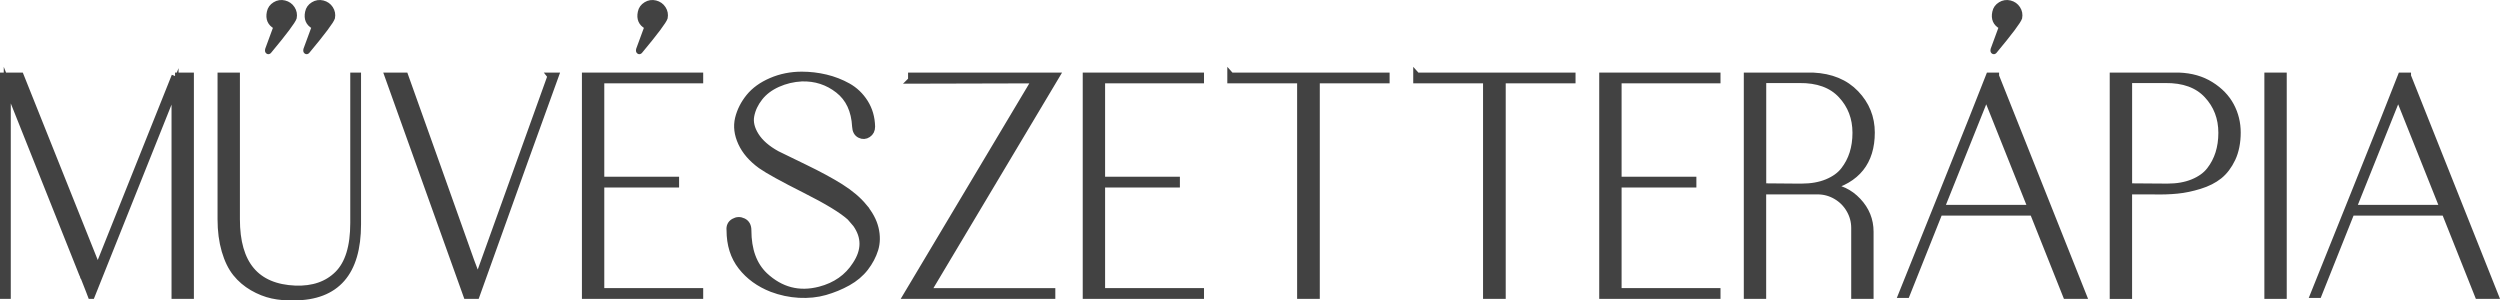 <?xml version="1.0" encoding="UTF-8"?> <svg xmlns="http://www.w3.org/2000/svg" id="Réteg_2" data-name="Réteg 2" viewBox="0 0 712.25 85.6"><defs><style> .cls-1, .cls-2 { fill: #424242; stroke: #424242; stroke-miterlimit: 10; } .cls-2 { stroke-width: 2px; } </style></defs><g id="a"><g><g><path class="cls-2" d="m49.87,21.68h4.37v62.47h-4.37V24.61l-23.81,59.54h-.09l-.54-1.42-1.43-3.64-.18-.27-.09-.36-.18-.36L2.07,24.25v59.89h-1.07V21.68h4.82l22.03,55.09,22.03-55.09Z"></path><path class="cls-2" d="m100.79,21.68h1.07v42.21c0,13.74-6.03,20.65-18.1,20.7-2.2.06-4.25-.12-6.15-.53-1.9-.41-3.78-1.16-5.62-2.22-1.84-1.07-3.42-2.41-4.73-4.04-1.31-1.63-2.35-3.76-3.12-6.4-.77-2.64-1.16-5.61-1.16-8.93V21.68h4.37v40.79c0,12.8,5.59,19.43,16.77,19.9,5.11.18,9.17-1.23,12.17-4.22,3-2.99,4.5-7.86,4.5-14.62V21.68Z"></path><path class="cls-2" d="m156.98,21.68h1.16c-4.04,11.08-11.53,31.9-22.47,62.47h-2.68l-22.38-62.47h4.73c2.08,5.81,5.22,14.59,9.41,26.35,4.19,11.76,7.33,20.57,9.41,26.44l1.78,4.71v.18c.06.12.12.24.18.36l20.87-58.03Z"></path><path class="cls-2" d="m199.34,22.74h-28.18v28.61h21.31v1.07h-21.31v30.66h28.18v1.07h-32.55V21.68h32.55v1.07Z"></path><path class="cls-2" d="m246.06,59c1.66,1.96,2.75,3.98,3.26,6.09.5,2.1.47,4.07-.09,5.91-.57,1.84-1.49,3.58-2.76,5.24-1.28,1.66-2.93,3.05-4.95,4.18-2.02,1.13-4.18,2.01-6.47,2.67-2.29.65-4.76.9-7.4.76-2.65-.15-5.22-.7-7.71-1.64-3.63-1.42-6.53-3.52-8.7-6.31-2.17-2.78-3.25-6.22-3.25-10.31-.12-1.07.25-1.85,1.11-2.35.86-.5,1.74-.53,2.63-.09s1.34,1.26,1.34,2.44c0,5.63,1.57,9.95,4.73,12.97,4.58,4.27,9.84,5.63,15.79,4.09,4.52-1.18,7.94-3.58,10.25-7.2,2.68-4.03,2.71-7.91.09-11.64l-1.69-1.96c-2.2-2.01-6.48-4.62-12.84-7.82-6.36-3.2-10.55-5.51-12.57-6.93-2.62-1.9-4.47-4.04-5.57-6.44-1.1-2.4-1.38-4.69-.85-6.89.54-2.19,1.56-4.22,3.08-6.09,1.52-1.87,3.61-3.38,6.29-4.53,2.67-1.15,5.56-1.73,8.65-1.73,2.32,0,4.59.27,6.82.8,2.23.53,4.33,1.35,6.29,2.44,1.96,1.1,3.57,2.64,4.82,4.62,1.25,1.99,1.9,4.25,1.96,6.8,0,.95-.36,1.66-1.07,2.13-.71.48-1.46.52-2.23.13-.77-.38-1.19-1.14-1.25-2.27-.24-4.62-1.87-8.12-4.91-10.49-3.03-2.37-6.51-3.49-10.43-3.38-2.44.12-4.74.67-6.91,1.64-2.17.98-3.9,2.28-5.17,3.91-1.28,1.63-2.1,3.36-2.45,5.2-.36,1.84.09,3.75,1.34,5.73,1.25,1.99,3.27,3.75,6.06,5.29,1.07.53,3.69,1.81,7.85,3.82,4.16,2.01,7.61,3.88,10.34,5.6,2.73,1.72,4.93,3.58,6.6,5.6Z"></path><path class="cls-2" d="m259.71,22.83v-1.15h41.11l-36.65,61.4h35.49v1.07h-41.29l36.65-61.4-35.32.09Z"></path><path class="cls-2" d="m342.02,22.74h-28.18v28.61h21.31v1.07h-21.31v30.66h28.18v1.07h-32.55V21.68h32.55v1.07Z"></path><path class="cls-2" d="m350.67,21.68h44.23v1.07h-19.89v61.4h-4.46V22.74h-19.89v-1.07Z"></path><path class="cls-2" d="m403.64,21.68h44.23v1.07h-19.89v61.4h-4.46V22.74h-19.89v-1.07Z"></path><path class="cls-2" d="m489.17,22.74h-28.18v28.61h21.31v1.07h-21.31v30.66h28.18v1.07h-32.55V21.68h32.55v1.07Z"></path><path class="cls-2" d="m520.74,53.31c3.33.18,6.17,1.51,8.52,4,2.35,2.49,3.52,5.39,3.52,8.71v18.13h-4.37v-19.19c0-1.9-.48-3.66-1.43-5.29-.95-1.63-2.24-2.92-3.88-3.87-1.64-.95-3.4-1.42-5.31-1.42h-15.61v29.77h-4.37V21.68h18.73c5.11.24,9.16,1.91,12.13,5.02,2.97,3.11,4.46,6.8,4.46,11.06,0,8.29-4.13,13.48-12.4,15.55Zm-7.49,0c2.79,0,5.23-.43,7.31-1.29,2.08-.86,3.69-2.01,4.82-3.47,1.13-1.45,1.98-3.07,2.54-4.84.56-1.78.85-3.73.85-5.86,0-4.27-1.38-7.88-4.15-10.84-2.76-2.96-6.76-4.41-11.99-4.35h-10.43v30.57c1.13,0,2.79.02,4.99.04,2.2.03,3.8.04,4.82.04h1.25Z"></path><path class="cls-2" d="m568.54,21.68l24.88,62.47h-4.73c-1.55-3.85-4.7-11.76-9.45-23.73h-26.75l-9.36,23.46h-1.25c.71-1.78,4.53-11.29,11.46-28.52,6.93-17.24,11.4-28.46,13.42-33.68h1.78Zm-15.61,37.68h25.86c-6.96-17.42-11.12-27.84-12.49-31.28l-.27-.62-.09-.18c0-.06-.03-.12-.09-.18l-12.93,32.26Z"></path><path class="cls-2" d="m620.79,21.68c3.45.12,6.45.98,9.01,2.58,2.56,1.6,4.46,3.57,5.71,5.91,1.25,2.34,1.87,4.87,1.87,7.6s-.49,5.3-1.47,7.38c-.98,2.07-2.22,3.7-3.7,4.89-1.49,1.19-3.33,2.12-5.53,2.8-2.2.68-4.33,1.13-6.38,1.33-2.05.21-4.36.28-6.91.22h-6.96v29.77h-4.37V21.68h18.73Zm-3.3,31.63c2.79,0,5.23-.43,7.31-1.29,2.08-.86,3.69-2.01,4.82-3.47,1.13-1.45,1.98-3.07,2.54-4.84.56-1.78.85-3.73.85-5.86,0-4.27-1.38-7.88-4.15-10.84-2.76-2.96-6.76-4.41-11.99-4.35h-10.43v30.57c1.13,0,2.93.02,5.4.04,2.47.03,4.35.04,5.66.04Z"></path><path class="cls-2" d="m646.12,21.68h4.37v62.47h-4.37V21.68Z"></path><path class="cls-2" d="m685.9,21.68l24.88,62.47h-4.73c-1.55-3.85-4.7-11.76-9.45-23.73h-26.75l-9.36,23.46h-1.25c.71-1.78,4.53-11.29,11.46-28.52,6.93-17.24,11.4-28.46,13.42-33.68h1.78Zm-15.61,37.68h25.86c-6.96-17.42-11.12-27.84-12.49-31.28l-.27-.62-.09-.18c0-.06-.03-.12-.09-.18l-12.93,32.26Z"></path></g><path class="cls-1" d="m183.88,1.08c.92-.56,1.89-.71,2.92-.46,1.02.26,1.82.82,2.38,1.68.56.87.74,1.81.54,2.83-.31,1.02-2.72,4.23-7.22,9.64-.21.2-.41.23-.61.08-.21-.15-.26-.44-.15-.84l2.31-6.28c-1.64-.92-2.25-2.35-1.84-4.29.2-1.02.77-1.81,1.69-2.37Z"></path><g><path class="cls-1" d="m78.19,1.08c.92-.56,1.89-.71,2.92-.46,1.02.26,1.82.82,2.38,1.68.56.87.74,1.81.54,2.83-.31,1.02-2.72,4.23-7.22,9.64-.21.2-.41.23-.61.08-.21-.15-.26-.44-.15-.84l2.31-6.28c-1.64-.92-2.25-2.35-1.84-4.29.2-1.02.77-1.81,1.69-2.37Z"></path><path class="cls-1" d="m89.09,1.08c.92-.56,1.89-.71,2.92-.46,1.02.26,1.82.82,2.38,1.68.56.87.74,1.81.54,2.83-.31,1.02-2.72,4.23-7.22,9.64-.21.2-.41.23-.61.08-.21-.15-.26-.44-.15-.84l2.31-6.28c-1.64-.92-2.25-2.35-1.84-4.29.2-1.02.77-1.81,1.69-2.37Z"></path></g><path class="cls-1" d="m569.77,1.08c.92-.56,1.89-.71,2.92-.46,1.02.26,1.82.82,2.38,1.68.56.87.74,1.81.54,2.83-.31,1.02-2.72,4.23-7.22,9.64-.21.2-.41.23-.61.08-.21-.15-.26-.44-.15-.84l2.31-6.28c-1.64-.92-2.25-2.35-1.84-4.29.2-1.02.77-1.81,1.69-2.37Z"></path></g></g></svg> 